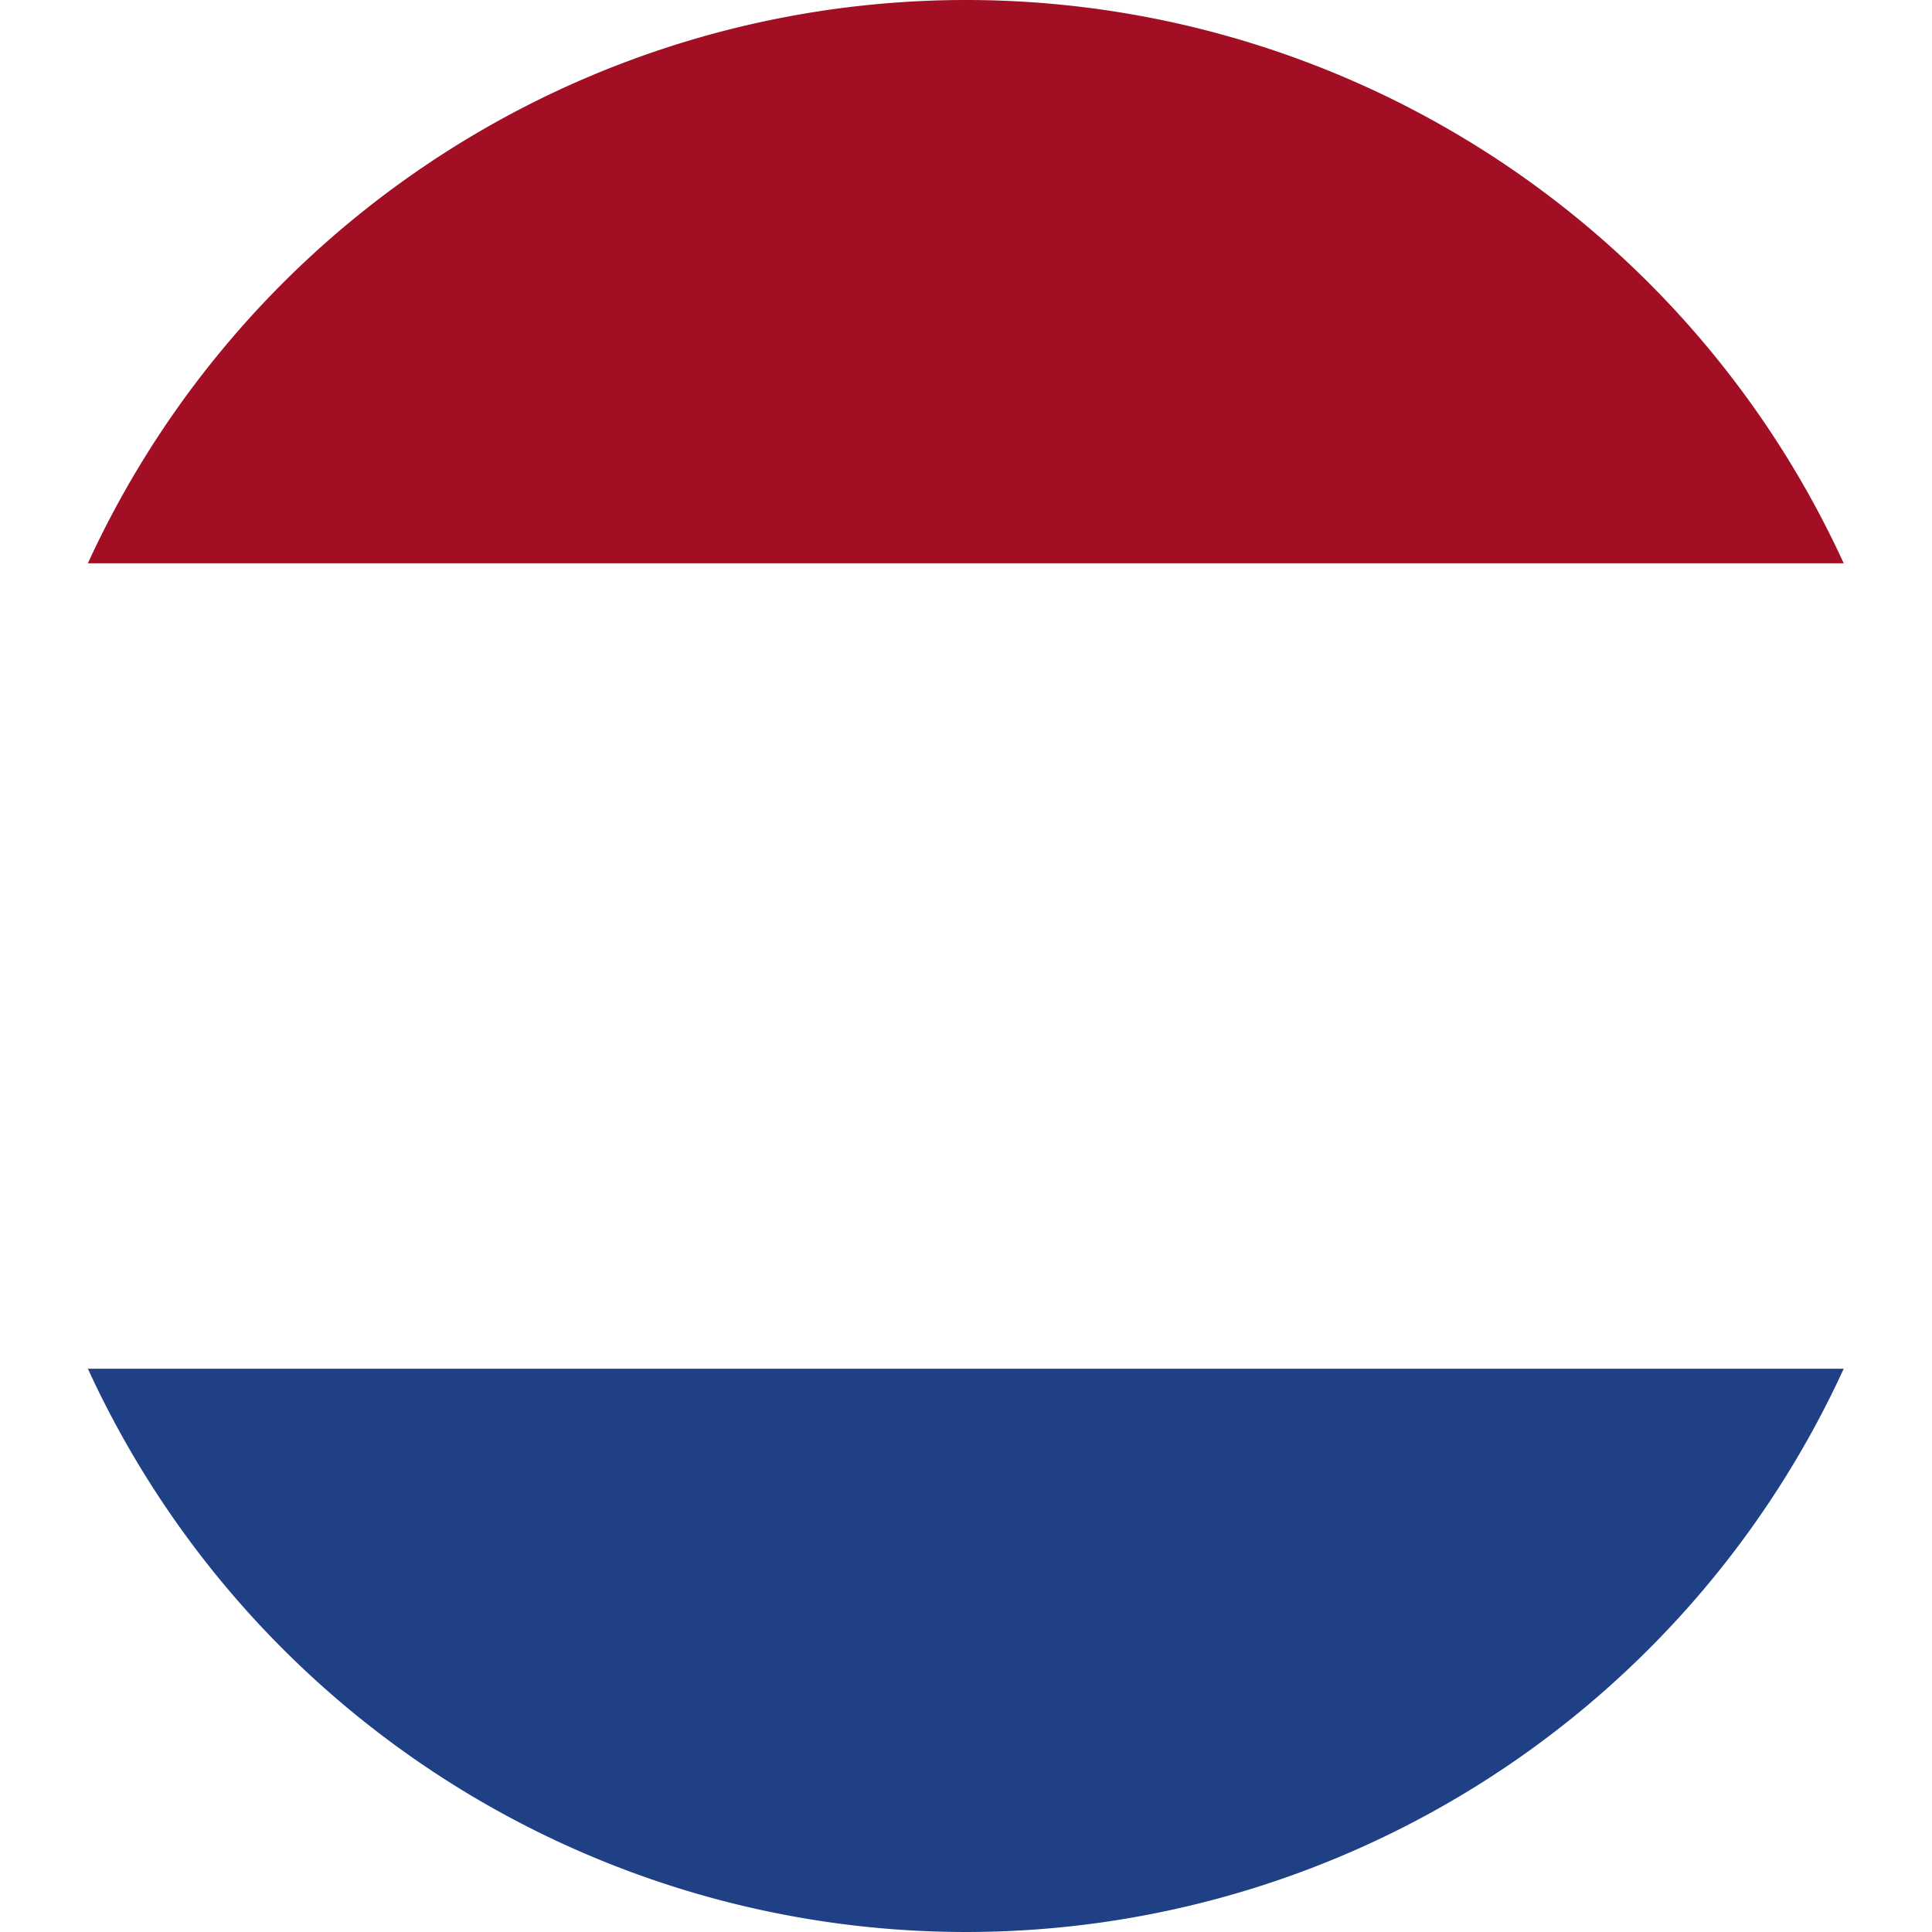 <svg id="d5dc02b4-4d57-45b0-8348-2aed9cd70f4e" data-name="nl" xmlns="http://www.w3.org/2000/svg" viewBox="0 0 47.5 47.5"><defs><style>.\32 8684dd4-f2c6-4632-98e9-d8aa3706bee6{fill:#1f4085;}.\39 6eeb23b-e41c-4f53-a145-bc2d2aa53536{fill:#a20e23;}.c1b8a49d-3cbd-4251-80e9-b36d119656d1{fill:#fff;}</style></defs><title>nl</title><path class="28684dd4-f2c6-4632-98e9-d8aa3706bee6" d="M24,47.75A23.74,23.74,0,0,0,45.58,33.9H2.41A23.76,23.76,0,0,0,24,47.75Z" transform="translate(-0.25 -0.25)"/><path class="96eeb23b-e41c-4f53-a145-bc2d2aa53536" d="M24,.25A23.76,23.76,0,0,0,2.41,14.1H45.58A23.74,23.74,0,0,0,24,.25Z" transform="translate(-0.25 -0.25)"/><path class="c1b8a49d-3cbd-4251-80e9-b36d119656d1" d="M.25,24a23.76,23.76,0,0,0,2.16,9.9H45.58a23.67,23.67,0,0,0,0-19.8H2.41A23.76,23.76,0,0,0,.25,24Z" transform="translate(-0.25 -0.25)"/></svg>